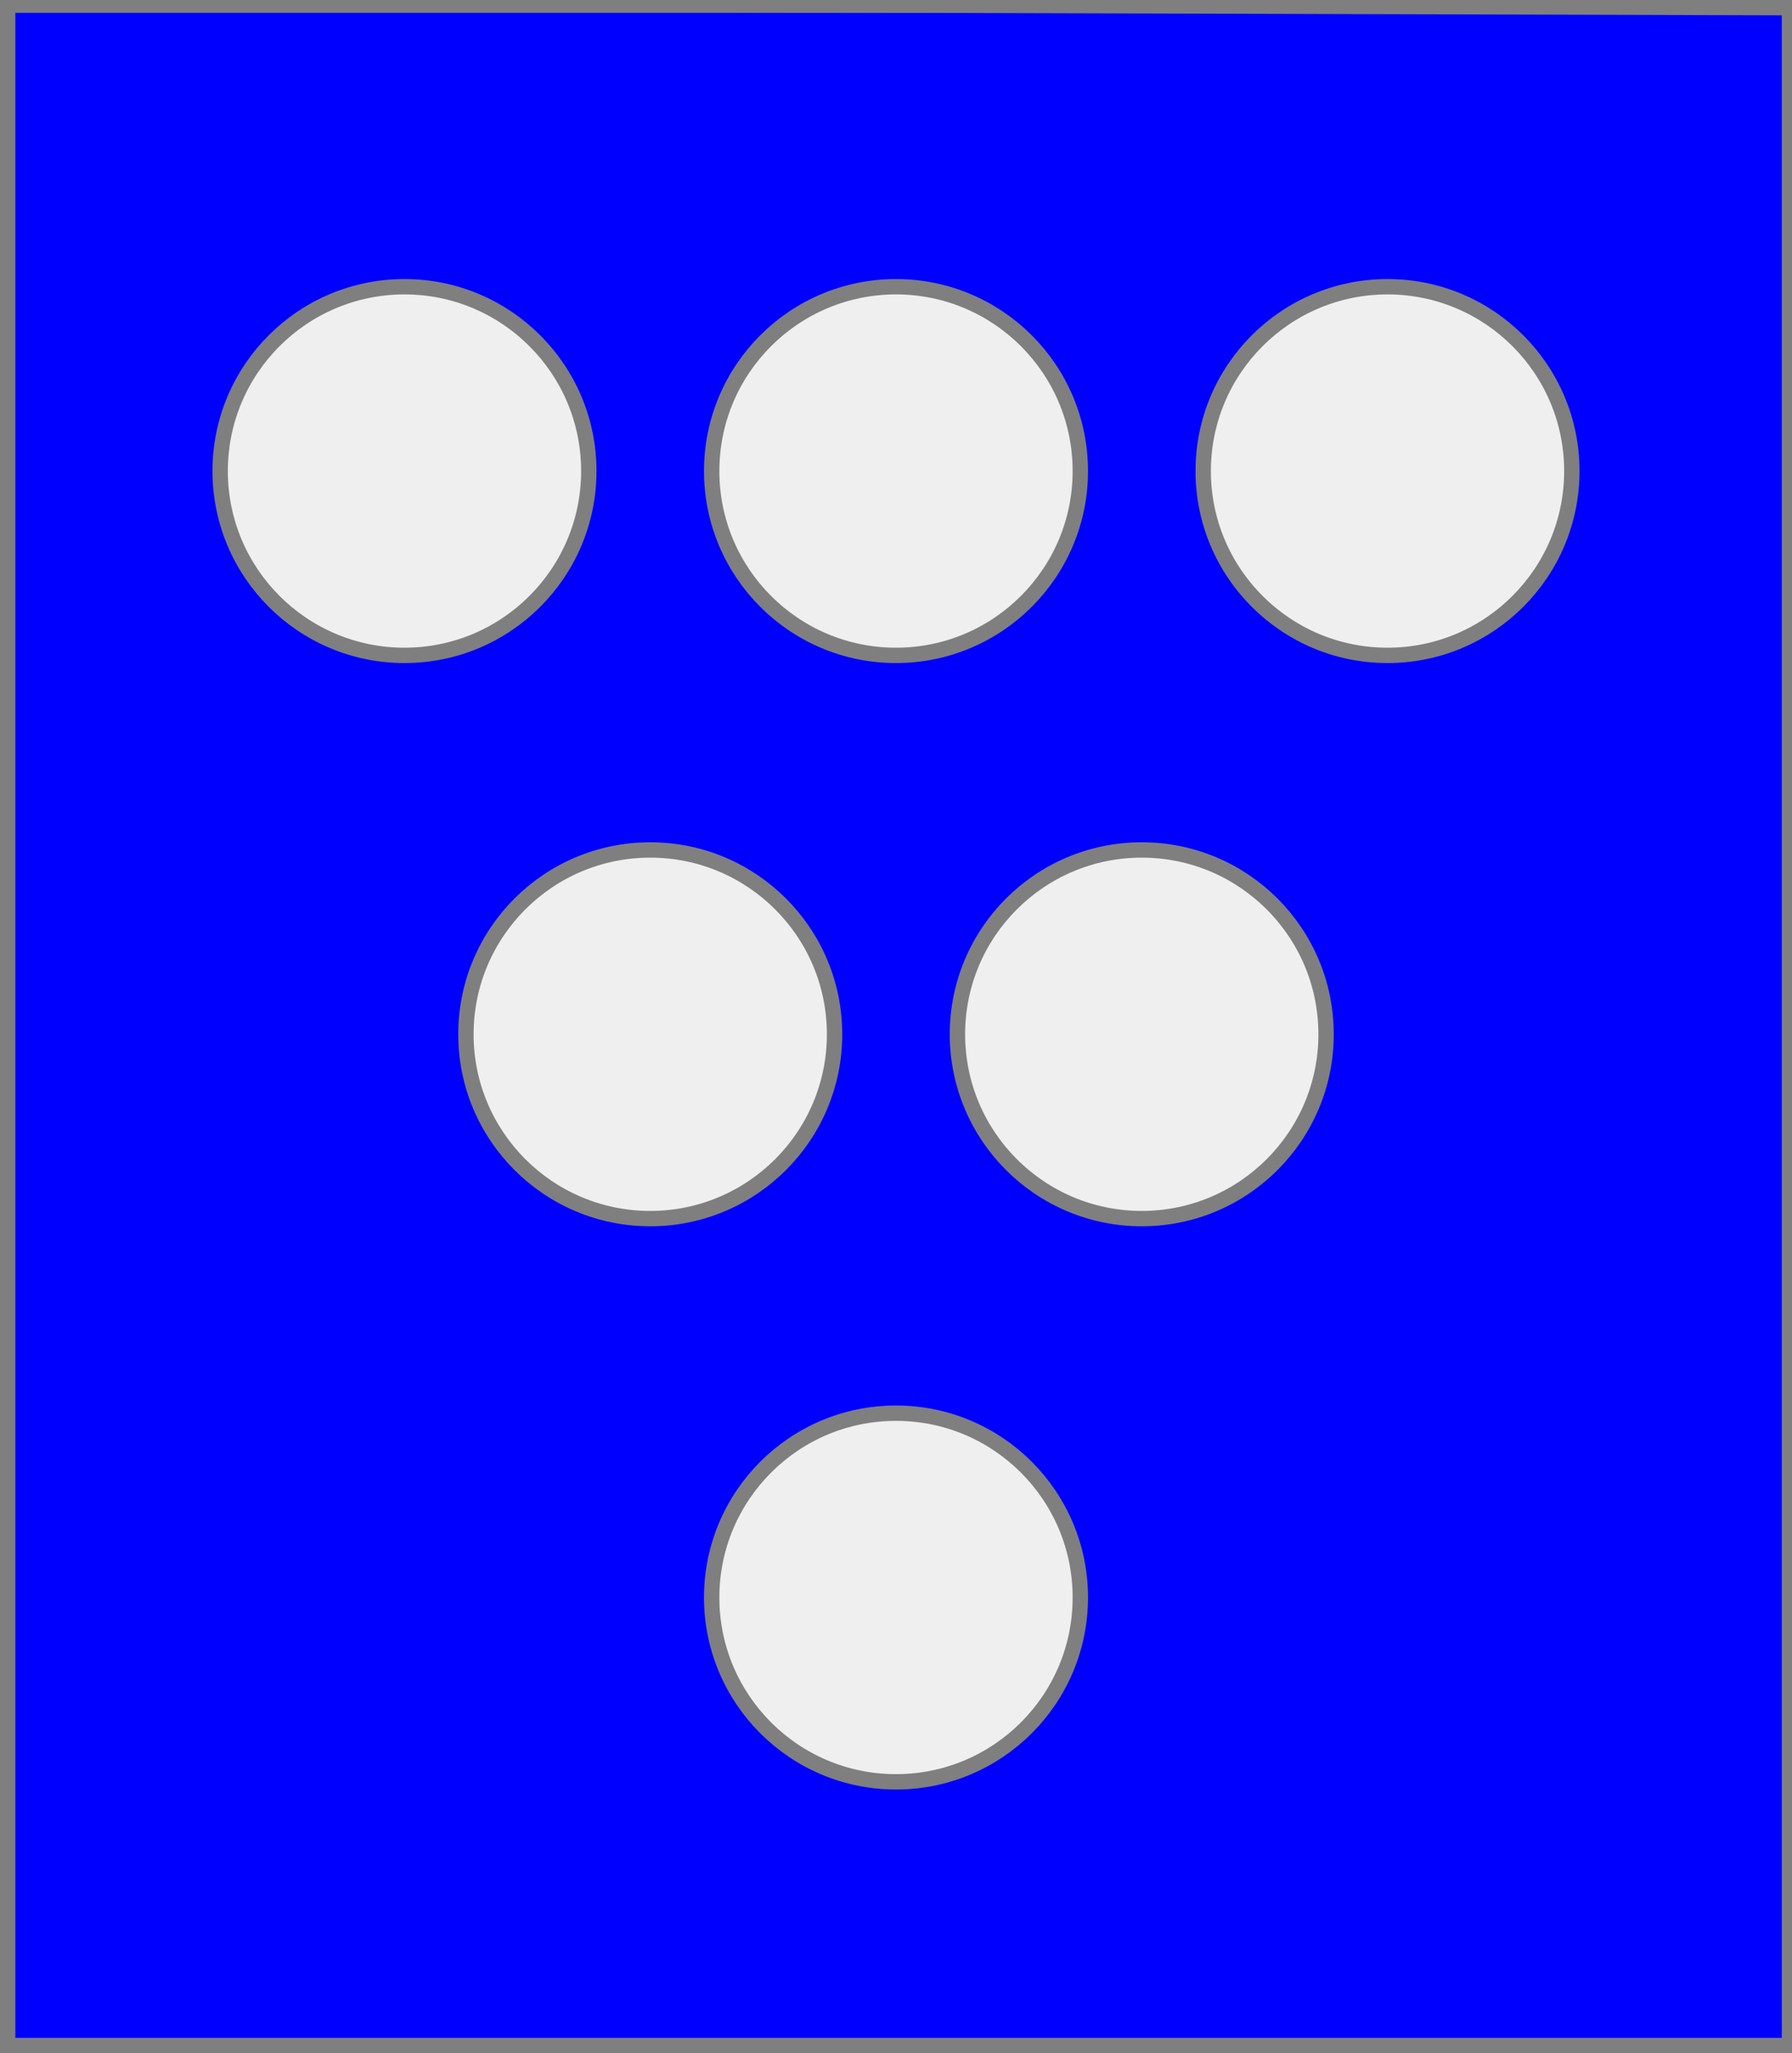 <?xml version="1.0" encoding="utf-8"?>
<!DOCTYPE svg PUBLIC "-//W3C//DTD SVG 20010904//EN"
                     "http://www.w3.org/TR/2001/REC-SVG-20010904/DTD/svg10.dtd">
<!-- (azur (6 (besant argent))) -->
<svg width="350" height="401"
     xml:lang="fr" xmlns="http://www.w3.org/2000/svg"
     xmlns:xlink="http://www.w3.org/1999/xlink">
<rect width="100%" height="100%" fill="#333333" stroke="none"/>
<g>
<g>
<polygon points="1,401 350,400 350,1 1,1 " fill="#0000ff"/>
<polygon points="1,401 350,400 350,1 1,1 " stroke="#7f7f7f" stroke-width="3" fill-opacity="0.0"/>
</g>
<g>
<g>
<g fill="#efefef">
<circle cx="79" cy="92" r="36"/>
</g>
<circle cx="79" cy="92" r="36" stroke="#7f7f7f" stroke-width="3" fill-opacity="0.0"/>
</g>
<g>
<g fill="#efefef">
<circle cx="175" cy="92" r="36"/>
</g>
<circle cx="175" cy="92" r="36" stroke="#7f7f7f" stroke-width="3" fill-opacity="0.0"/>
</g>
<g>
<g fill="#efefef">
<circle cx="271" cy="92" r="36"/>
</g>
<circle cx="271" cy="92" r="36" stroke="#7f7f7f" stroke-width="3" fill-opacity="0.0"/>
</g>
<g>
<g fill="#efefef">
<circle cx="127" cy="202" r="36"/>
</g>
<circle cx="127" cy="202" r="36" stroke="#7f7f7f" stroke-width="3" fill-opacity="0.0"/>
</g>
<g>
<g fill="#efefef">
<circle cx="223" cy="202" r="36"/>
</g>
<circle cx="223" cy="202" r="36" stroke="#7f7f7f" stroke-width="3" fill-opacity="0.0"/>
</g>
<g>
<g fill="#efefef">
<circle cx="175" cy="312" r="36"/>
</g>
<circle cx="175" cy="312" r="36" stroke="#7f7f7f" stroke-width="3" fill-opacity="0.0"/>
</g>
</g>
</g>
<polygon points="1,0 350,1 350,400 1,400 " stroke="#7f7f7f" stroke-width="4" fill-opacity="0.0"/>
</svg>

